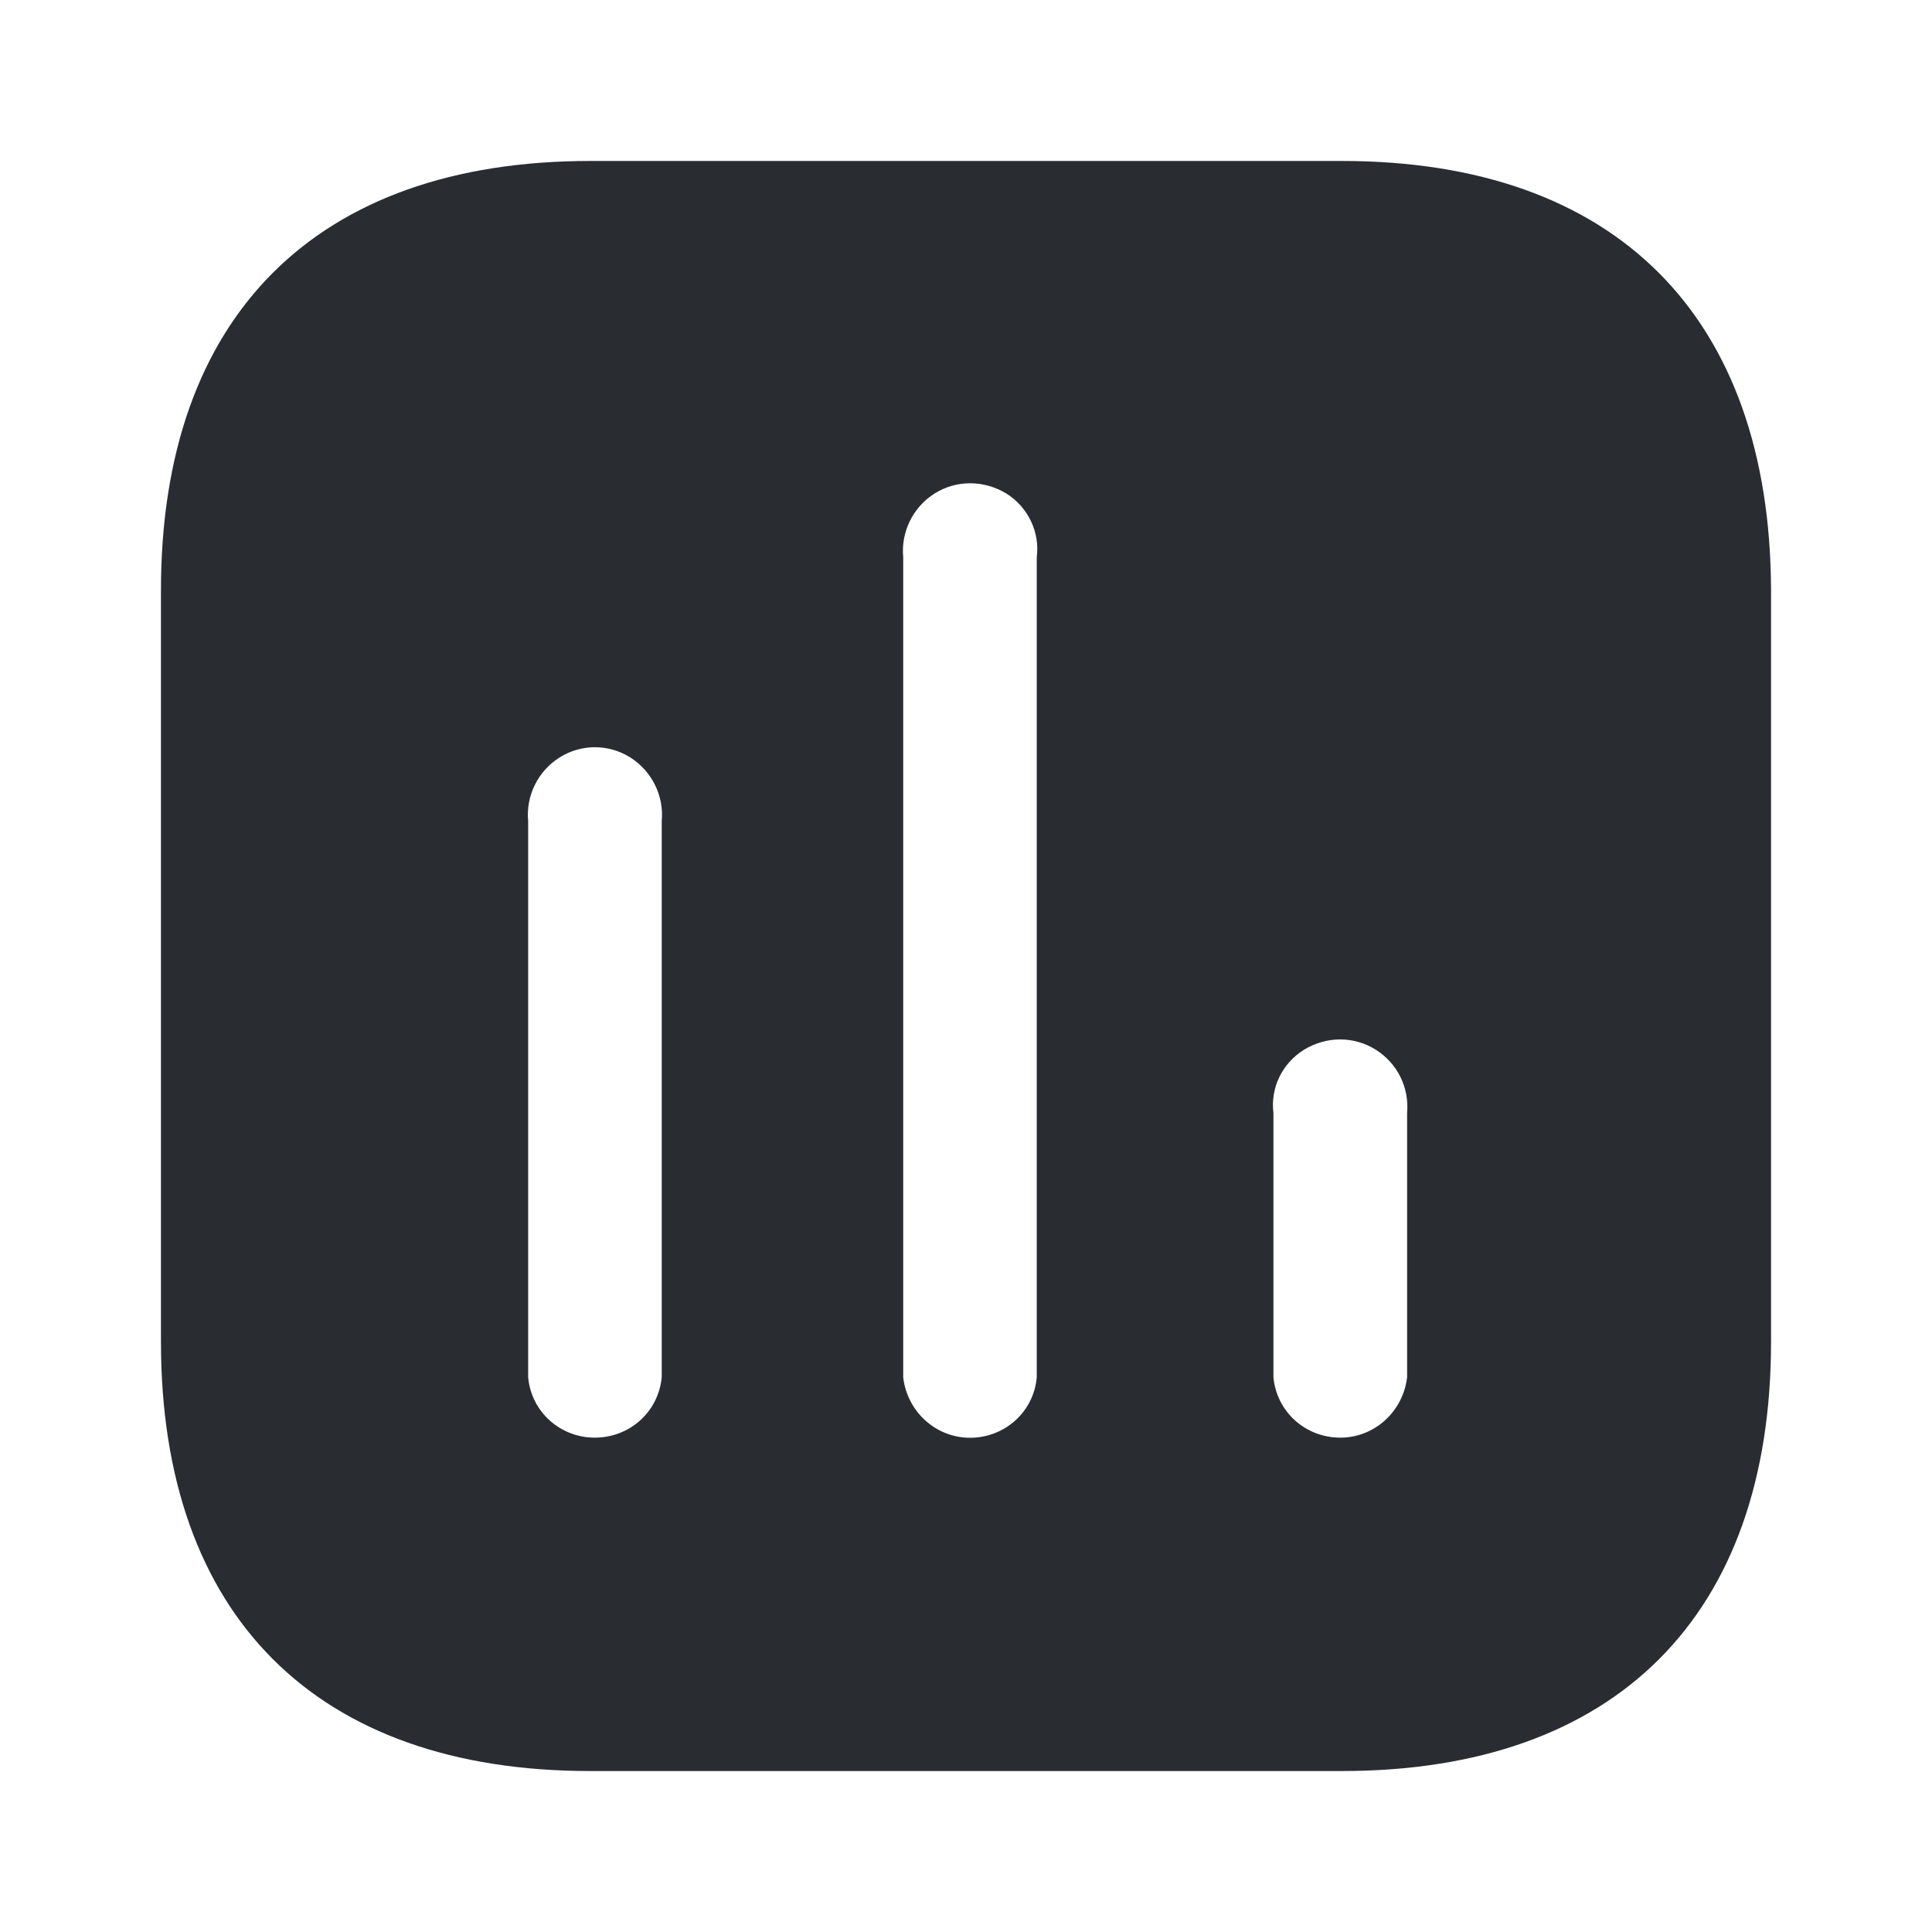<svg width="16" height="16" viewBox="0 0 16 16" fill="none" xmlns="http://www.w3.org/2000/svg">
<path fill-rule="evenodd" clip-rule="evenodd" d="M4.887 1.333H11.113C13.38 1.333 14.66 2.619 14.667 4.887V11.113C14.667 13.38 13.38 14.667 11.113 14.667H4.887C2.619 14.667 1.333 13.38 1.333 11.113V4.887C1.333 2.619 2.619 1.333 4.887 1.333ZM8.033 11.907C8.32 11.907 8.56 11.694 8.586 11.407V4.614C8.613 4.407 8.514 4.2 8.334 4.087C8.146 3.974 7.92 3.974 7.74 4.087C7.56 4.2 7.46 4.407 7.48 4.614V11.407C7.514 11.694 7.753 11.907 8.033 11.907ZM11.1 11.906C11.38 11.906 11.619 11.693 11.653 11.406V9.22C11.672 9.006 11.573 8.806 11.393 8.693C11.213 8.58 10.986 8.58 10.8 8.693C10.619 8.806 10.52 9.006 10.546 9.22V11.406C10.573 11.693 10.812 11.906 11.1 11.906ZM5.48 11.406C5.453 11.693 5.214 11.906 4.926 11.906C4.64 11.906 4.4 11.693 4.374 11.406V6.8C4.354 6.593 4.453 6.387 4.634 6.273C4.813 6.16 5.04 6.16 5.22 6.273C5.4 6.387 5.5 6.593 5.48 6.8V11.406Z" fill="#292D32"/>
</svg>
